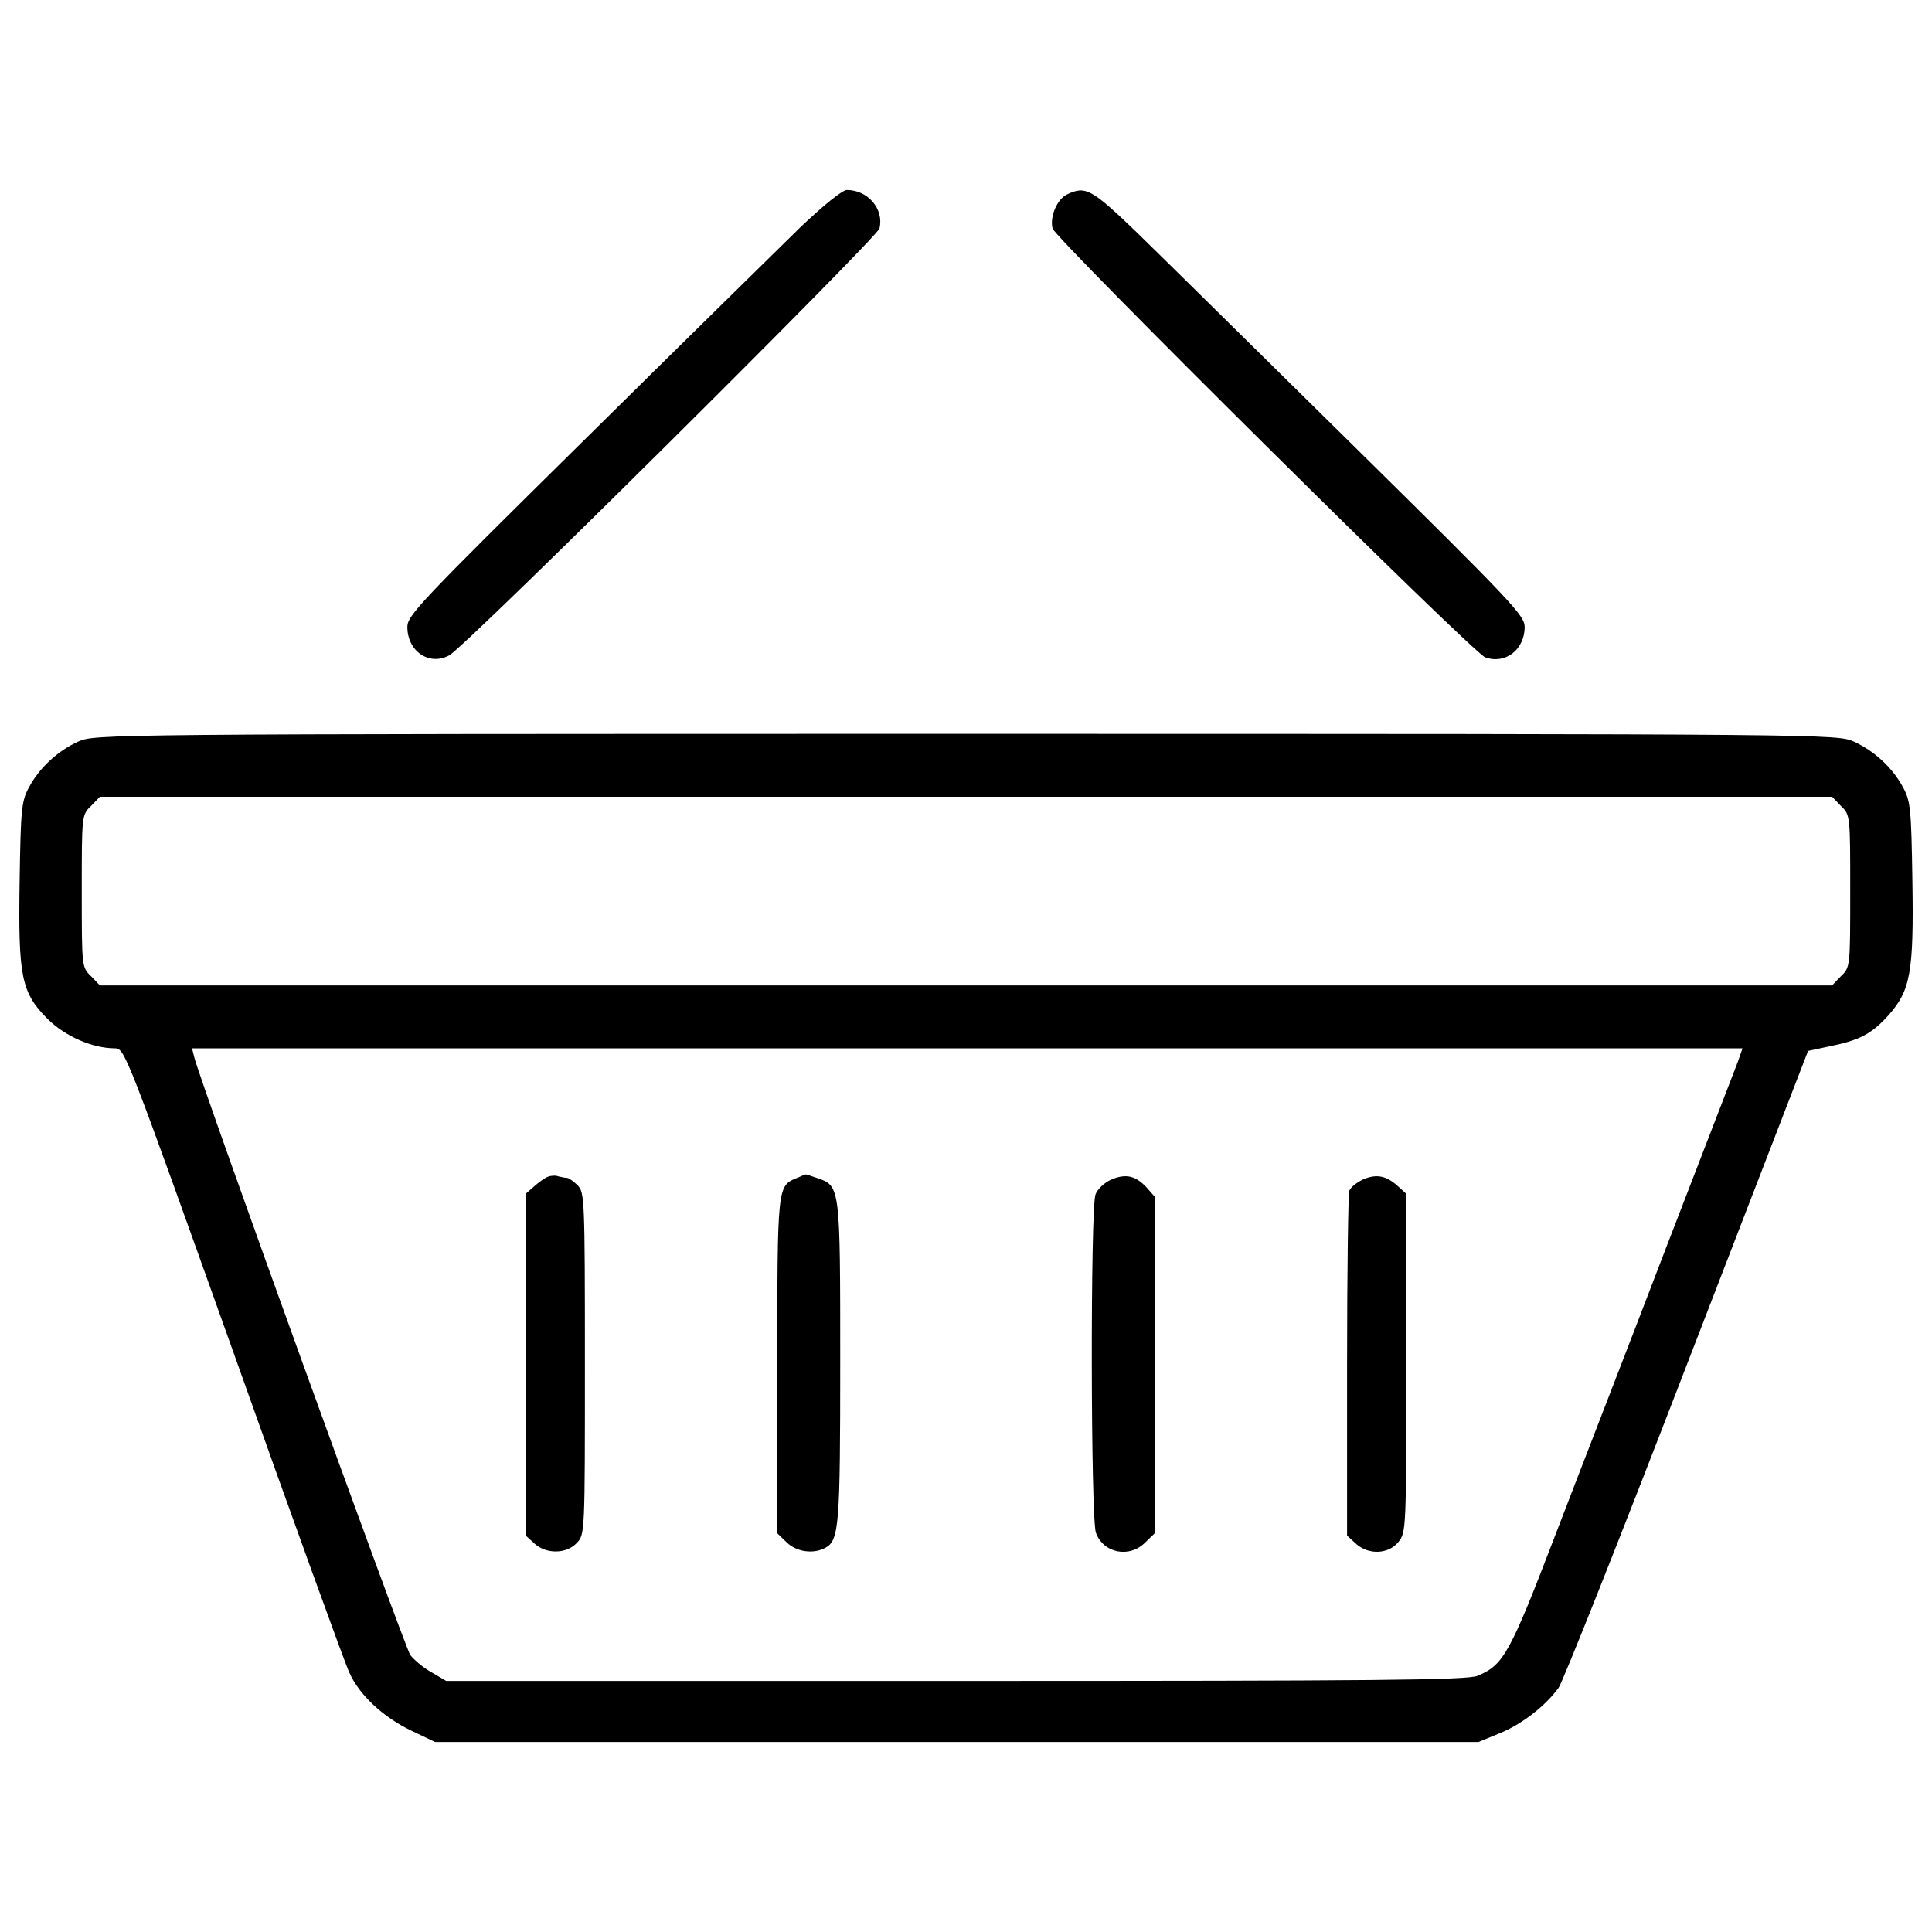 <?xml version="1.0" encoding="utf-8"?>
<!DOCTYPE svg PUBLIC "-//W3C//DTD SVG 1.1//EN" "http://www.w3.org/Graphics/SVG/1.1/DTD/svg11.dtd">
<svg version="1.1" xmlns="http://www.w3.org/2000/svg" xmlns:xlink="http://www.w3.org/1999/xlink" x="0px" y="0px" viewBox="0 0 1000 1000" enable-background="new 0 0 1000 1000" xml:space="preserve">
<g><g transform="translate(0,511) scale(0.1,-0.1)"><path d="M4140.2,3931.3c-111.1-109.1-614.7-603.2-1116.4-1099.2c-852.1-840.7-915.3-907.7-915.3-967c0-126.4,113-203,216.4-147.4c82.3,42.1,2215.6,2162,2227.1,2209.8c24.9,99.6-59.4,199.2-168.5,199.2C4360.4,4126.6,4264.7,4050,4140.2,3931.3z"/><path d="M5522.8,4103.6c-51.7-24.9-90-114.9-74.7-176.2c13.4-51.7,2173.5-2194.5,2238.6-2219.4c103.4-38.3,204.9,38.3,204.9,157c0,59.4-63.2,126.4-896.2,947.9c-492.1,484.5-993.9,980.5-1116.4,1099.2C5649.2,4132.3,5618.5,4149.6,5522.8,4103.6z"/><path d="M404.2,1271.4c-105.3-47.9-201.1-136-254.7-237.4c-38.3-70.9-42.1-111.1-47.9-482.6c-7.7-496,7.7-578.3,145.5-716.2c91.9-90,231.7-151.3,348.5-151.3c49.8,0,59.4-24.9,612.8-1574.1c308.3-867.5,578.3-1612.4,599.4-1656.4c51.7-116.8,176.2-231.7,319.8-300.6l124.5-59.4h2700.1h2700.1l107.2,44c114.9,46,239.4,141.7,308.3,237.5c23,34.5,323.6,789,666.4,1679.4l624.3,1616.2l116.8,24.9c149.4,30.6,212.6,63.2,298.7,158.9c114.9,128.3,132.1,224,124.5,697c-5.7,371.5-9.6,411.7-47.9,482.6c-53.6,101.5-149.4,189.6-254.7,237.4c-86.2,38.3-101.5,40.2-4595.9,40.2C505.6,1311.6,490.3,1309.7,404.2,1271.4z M9528.8,938.2c47.9-46,47.9-47.9,47.9-440.4c0-392.6,0-394.5-47.9-440.4l-46-47.9H5000H517.1l-46,47.9c-47.9,46-47.9,47.9-47.9,440.4c0,392.6,0,394.5,47.9,440.4l46,47.9H5000h4482.9L9528.8,938.2z M8994.6-386.9c-15.3-40.2-183.8-476.8-375.3-972.8c-189.6-496-448.1-1160.4-570.7-1480.2c-233.6-608.9-266.2-668.3-400.2-723.8c-51.7-23-526.6-26.8-2700.1-26.8H2309.5l-74.7,44c-42.1,23-90,63.2-111.1,90c-28.7,40.2-1083.8,2956.7-1118.3,3094.5l-11.5,46h4011.8h4013.7L8994.6-386.9z"/><path d="M2836.1-980.6c-15.3-5.7-47.9-28.7-70.9-49.8l-44-38.3v-884.7v-884.7l44-40.2c61.3-57.4,166.6-55.5,220.2,1.9c42.1,44,42.1,47.9,42.1,928.7c0,859.8-1.9,886.6-38.3,923c-21.1,21.1-46,38.3-55.5,38.3c-9.6,0-28.7,3.8-44,7.7C2876.4-972.9,2851.5-974.8,2836.1-980.6z"/><path d="M4126.8-986.3c-103.4-42.1-103.4-34.5-103.4-972.8v-867.5l47.9-46c49.8-49.8,137.9-63.2,201.1-28.7c70.9,38.3,76.6,114.9,76.6,961.3c0,905.8,0,911.5-116.8,951.7c-34.5,11.5-61.3,21.1-63.2,19.2C4167-969.1,4147.9-976.7,4126.8-986.3z"/><path d="M5750.7-995.9c-34.5-15.3-70.8-49.8-80.4-76.6c-26.8-72.8-24.9-1669.8,1.9-1750.3c38.3-107.2,174.3-134.1,256.6-49.8l47.9,46v871.3v871.3l-42.1,47.9C5877.1-974.8,5827.3-963.3,5750.7-995.9z"/><path d="M7056.7-994c-32.6-15.3-65.1-40.2-72.8-59.4c-5.7-17.2-11.5-425.1-11.5-907.7v-877.1l44-40.2c65.1-61.3,170.4-57.4,222.1,7.6c40.2,49.8,40.2,70.9,40.2,926.8v875.1l-42.1,38.3C7175.4-974.8,7125.6-965.3,7056.7-994z"/></g></g>
</svg>